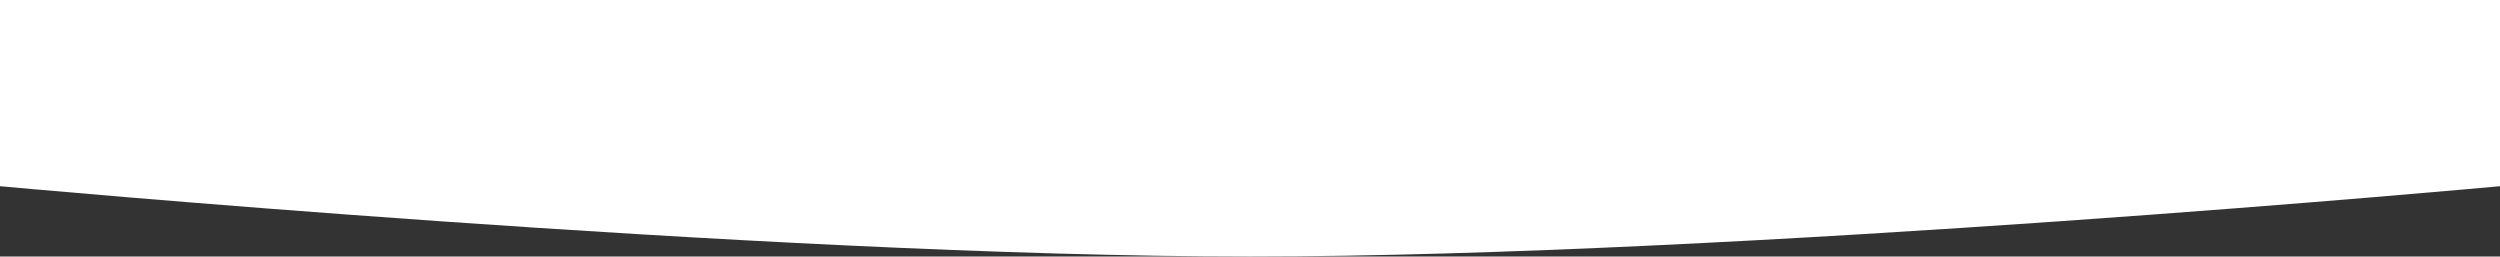 <?xml version="1.0" encoding="UTF-8"?> <svg xmlns="http://www.w3.org/2000/svg" width="1920" height="197" viewBox="0 0 1920 197" fill="none"><rect x="0" y="0" width="1920" height="197" fill="#333333" stroke="none"/> <path d="M0 0H1920V143C1920 143 1335.5 197 960 197C584.504 197 0 143 0 143V0Z" fill="white"></path> </svg> 